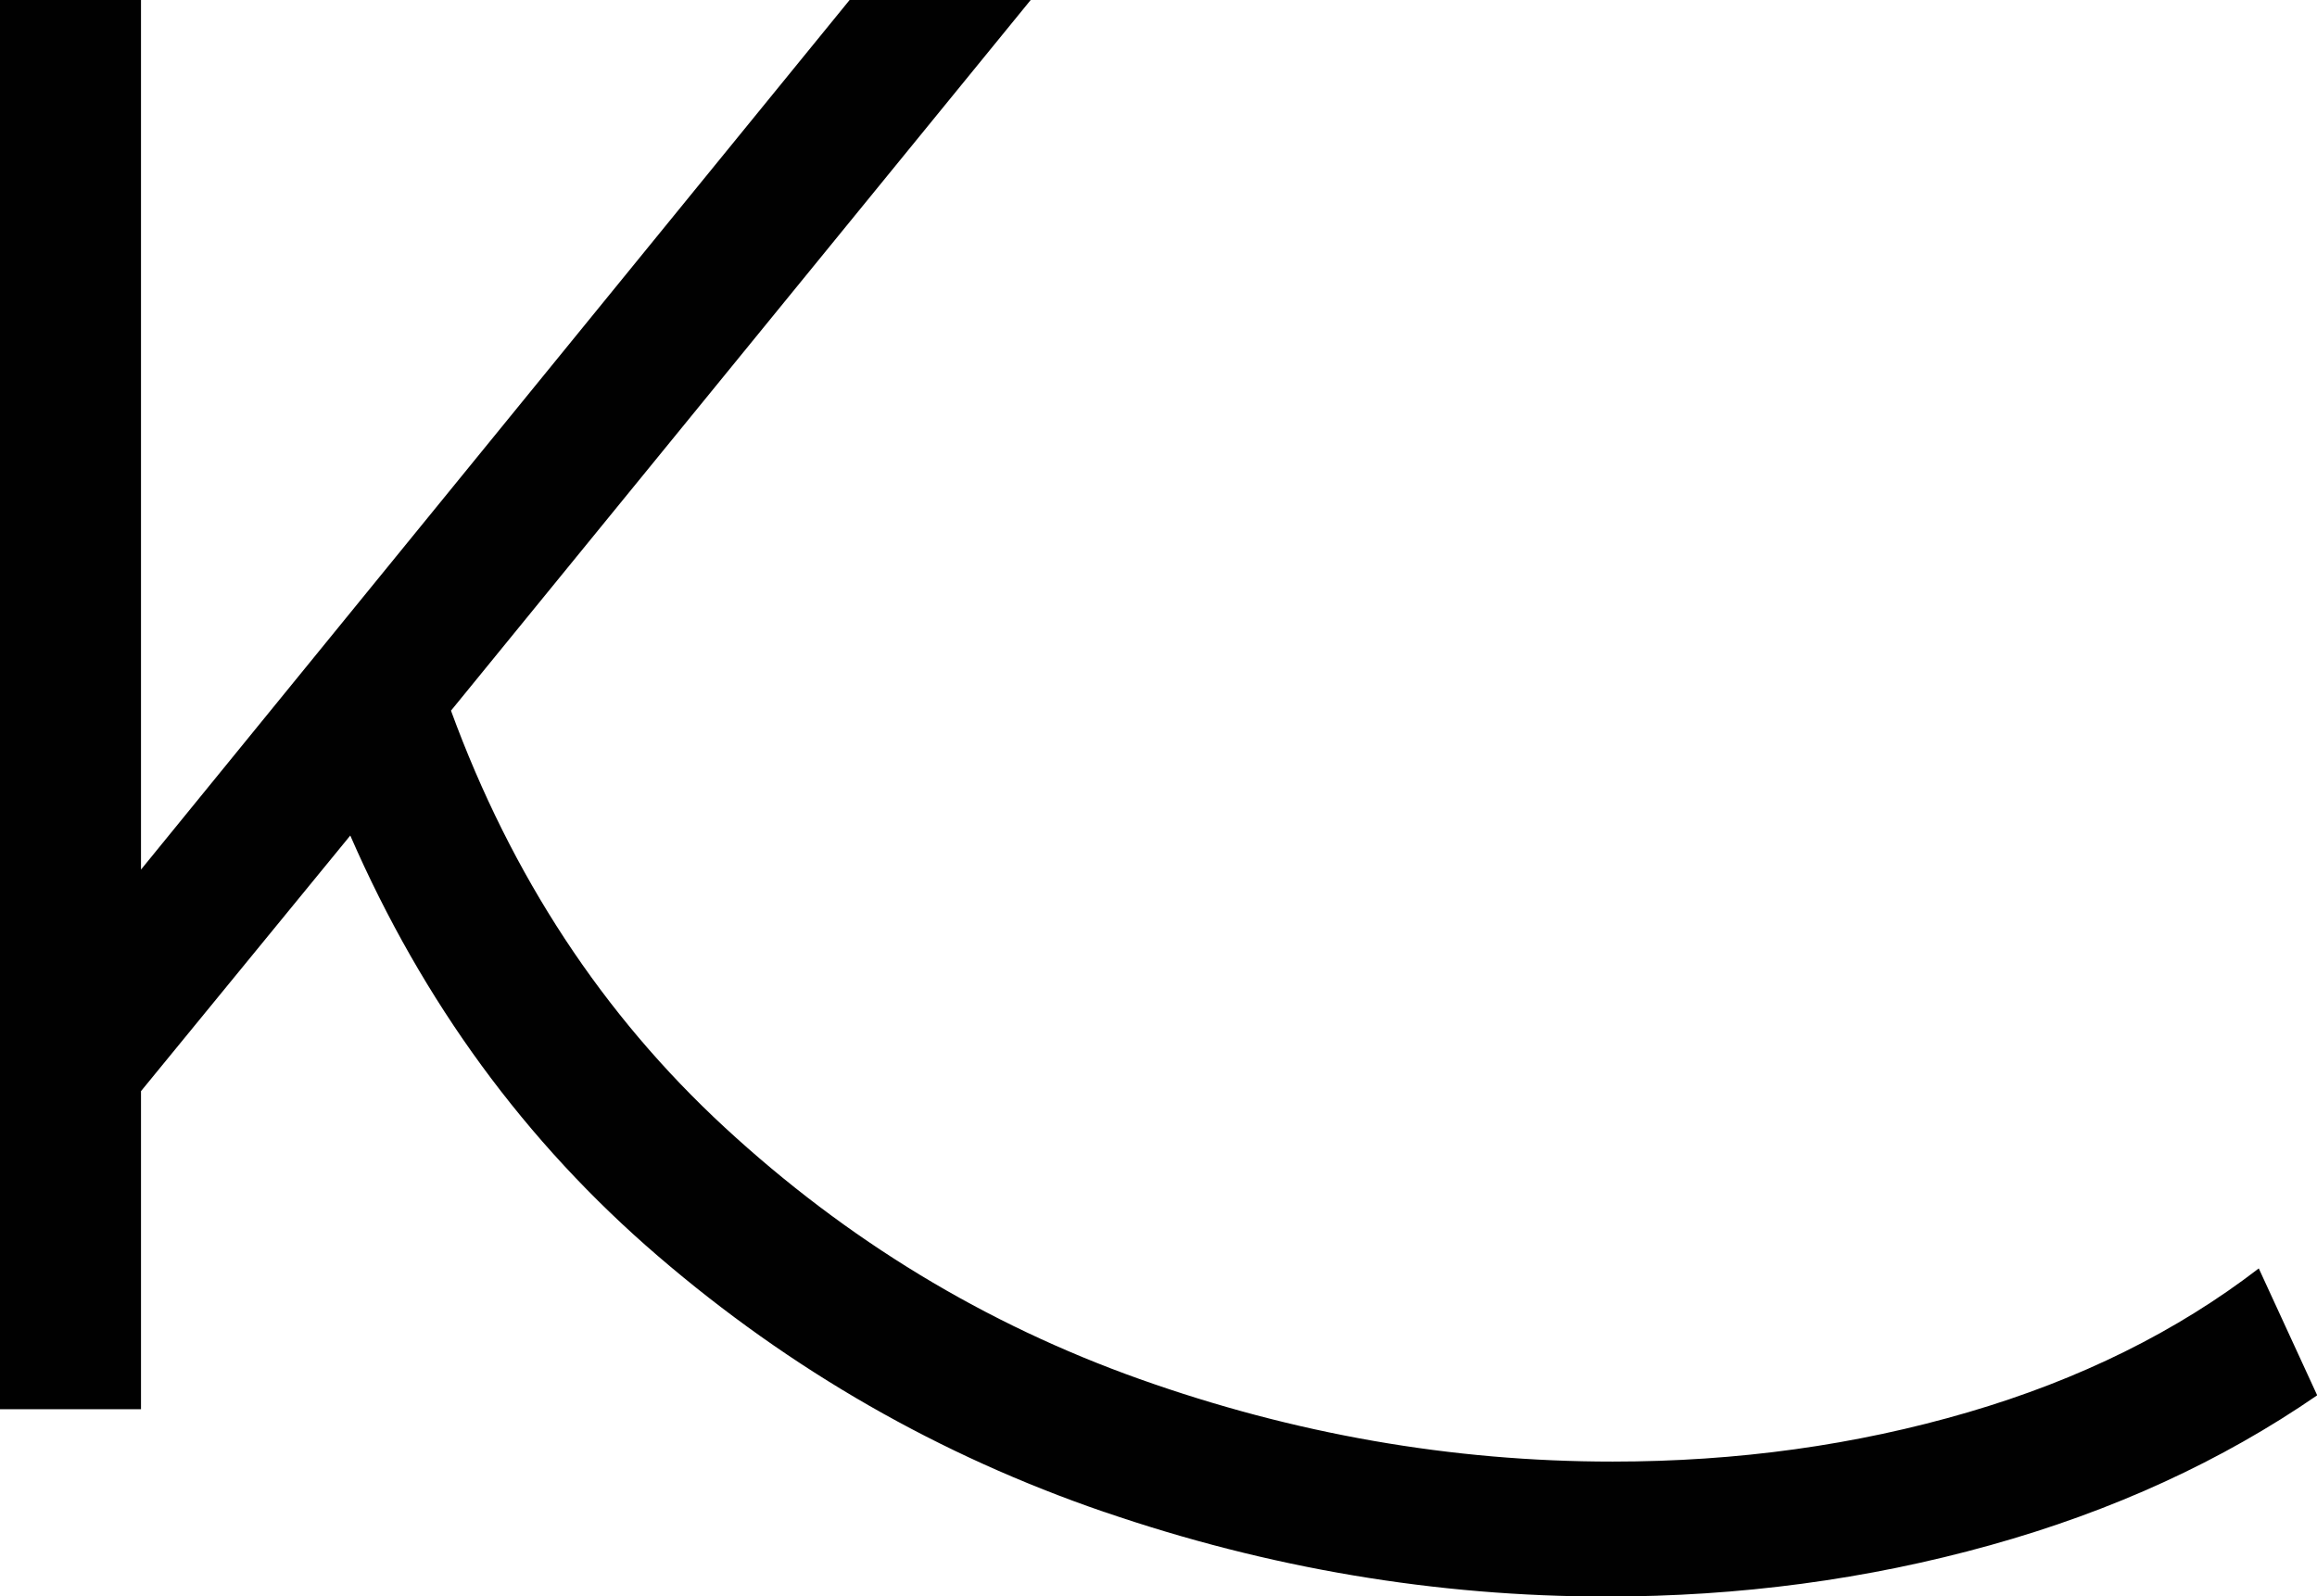 <?xml version="1.0" encoding="UTF-8"?><svg id="Laag_1" xmlns="http://www.w3.org/2000/svg" viewBox="0 0 126.54 87.18"><path d="m60.3,82.57c-8.98-3.08-17.1-7.73-24.35-13.96-7.26-6.23-12.86-13.89-16.82-22.98l-11.43,13.96v17.37H0V0h7.7v47.49L46.4,0h9.89l-31.66,38.81c3.3,9.02,8.28,16.6,14.95,22.76,6.67,6.16,14.22,10.74,22.65,13.74,8.43,3,17.04,4.51,25.84,4.51,6.82,0,13.28-.9,19.4-2.69,6.12-1.79,11.42-4.42,15.89-7.86l3.19,6.93c-5.21,3.59-11.16,6.32-17.87,8.19-6.71,1.87-13.69,2.8-20.94,2.8-9.31,0-18.45-1.54-27.43-4.62Z" fill="#010101"/></svg>